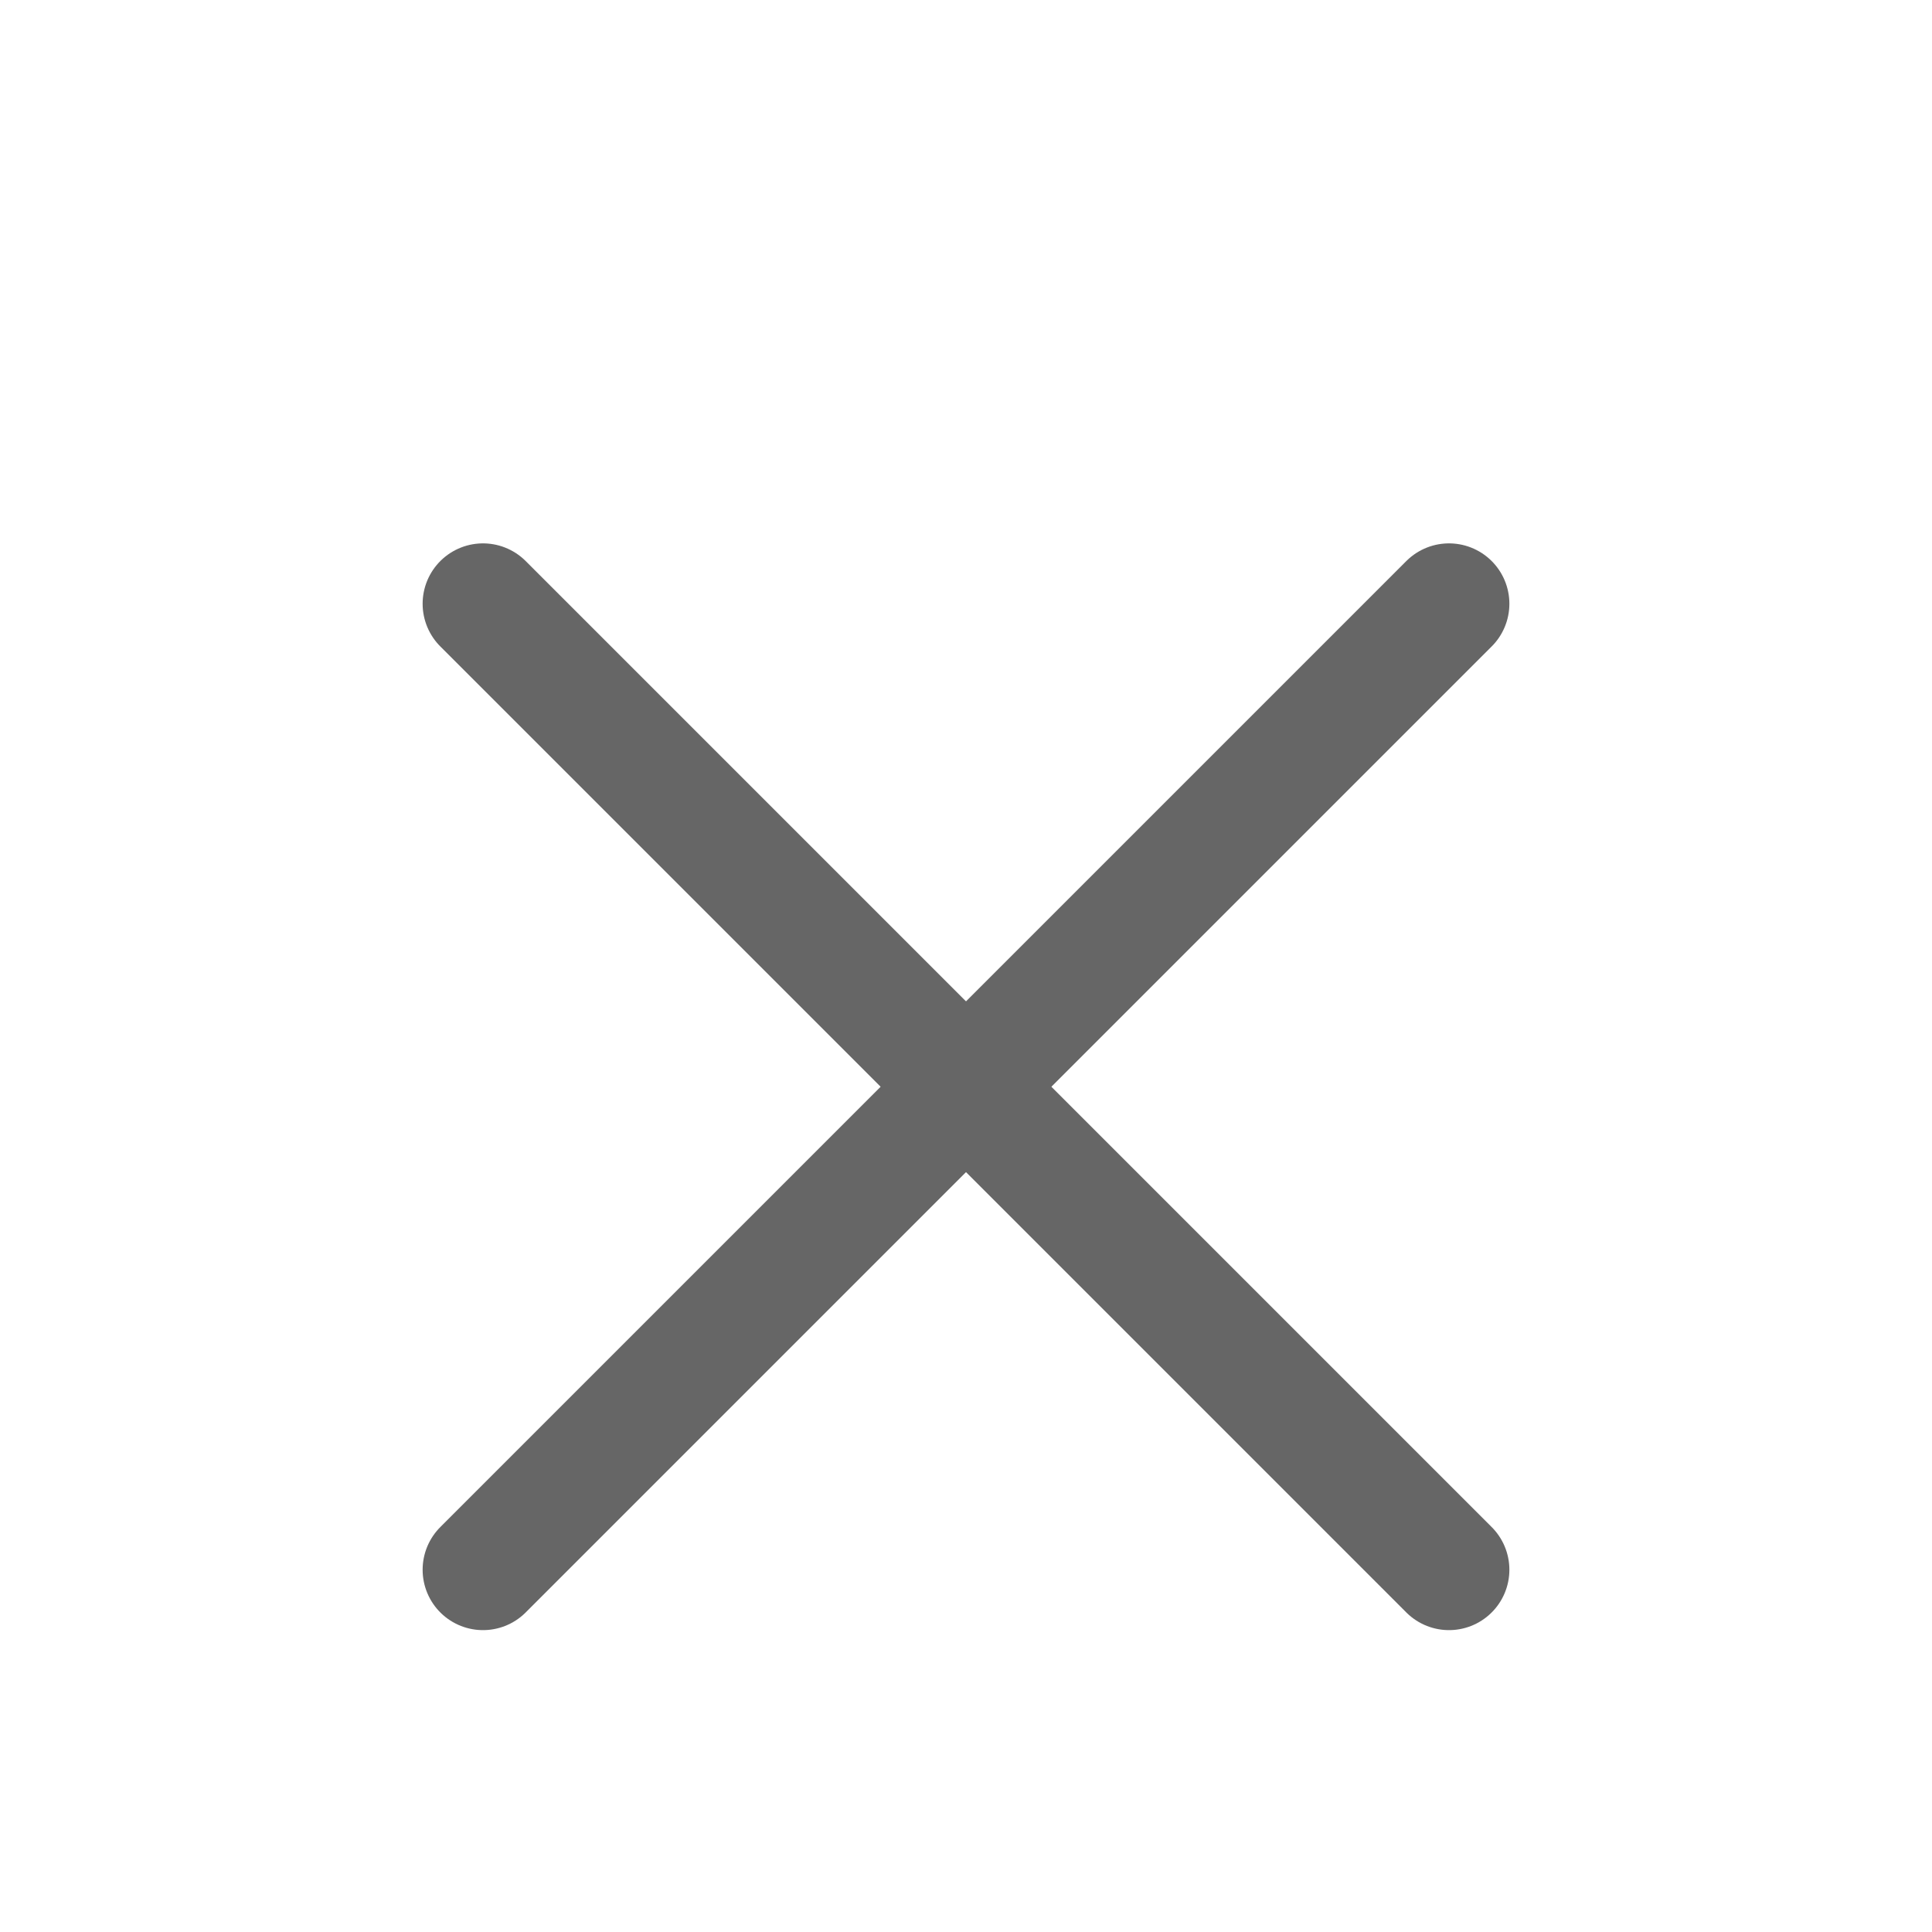 <svg width="22" height="22" viewBox="0 0 64 64" xmlns="http://www.w3.org/2000/svg" fill="none">
  <line x1="16" y1="20" x2="48" y2="52" stroke="#666" stroke-width="4" stroke-linecap="round"/>
  <line x1="48" y1="20" x2="16" y2="52" stroke="#666" stroke-width="4" stroke-linecap="round"/>
</svg>
